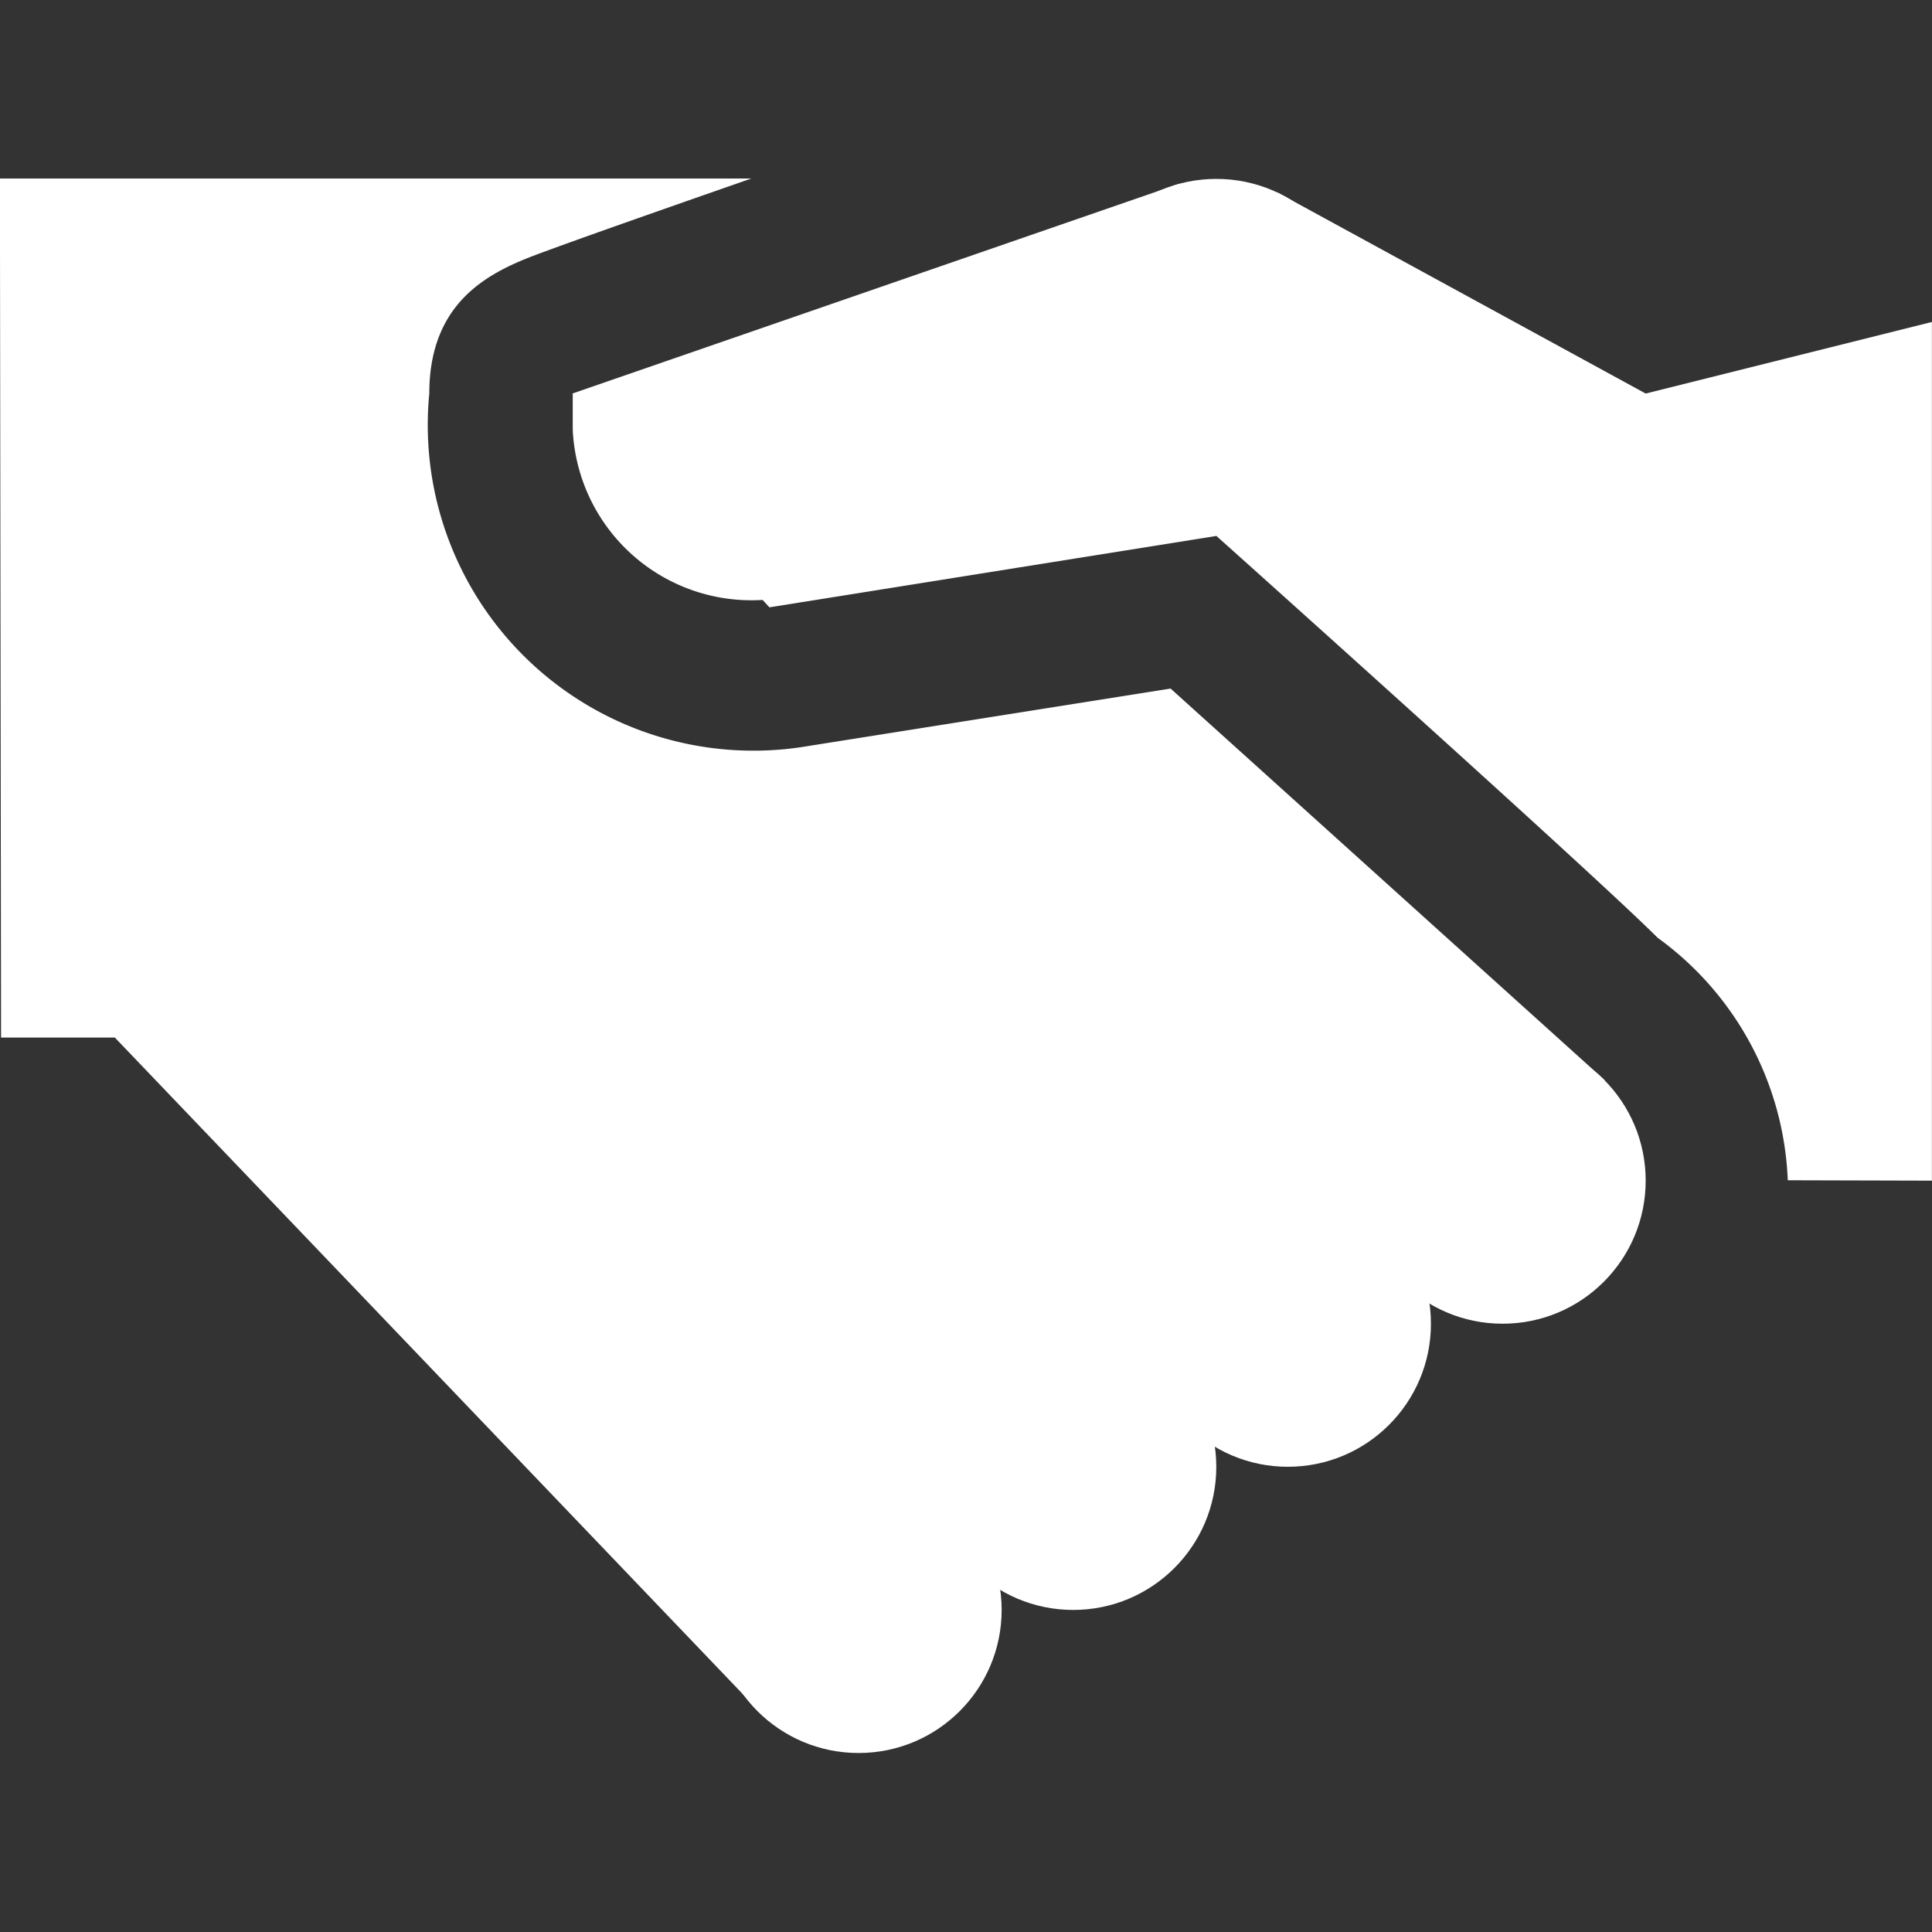 <svg xmlns="http://www.w3.org/2000/svg" xmlns:xlink="http://www.w3.org/1999/xlink" width="20" height="20" viewBox="0 0 20 20">
  <rect x="0" y="0" width="20" height="20" fill="#333333" stroke="none"/>
  <defs>
    <clipPath id="clip-path">
      <rect id="Retângulo_42" data-name="Retângulo 42" width="20" height="20" transform="translate(650 16)" fill="#fff" stroke="#707070" stroke-width="1"/>
    </clipPath>
  </defs>
  <g id="shake" transform="translate(-650 -16)" clip-path="url(#clip-path)">
    <g id="_2639828_handshake_icon_1_" data-name="2639828_handshake_icon (1)" transform="translate(648.518 14.148)">
      <path id="Caminho_21" data-name="Caminho 21" d="M5.926,5.926A3.371,3.371,0,0,0,9.848,9.575L13.6,8.98l4.493,4.053L9.439,19.669,2.671,12.593H1.493L1.481,3.7H9.259s-1.526.531-2.031.717S5.926,4.846,5.926,5.926Z" fill="#fff"/>
      <circle id="Elipse_4" data-name="Elipse 4" cx="1.481" cy="1.481" r="1.481" transform="translate(15.556 12.593)" fill="#fff"/>
      <path id="Caminho_22" data-name="Caminho 22" d="M11.111,6.3a1.852,1.852,0,0,1-3.7,0v-.37h2.33Z" fill="#fff"/>
      <circle id="Elipse_5" data-name="Elipse 5" cx="1.481" cy="1.481" r="1.481" transform="translate(12.593 3.704)" fill="#fff"/>
      <circle id="Elipse_6" data-name="Elipse 6" cx="1.481" cy="1.481" r="1.481" transform="translate(13.333 14.074)" fill="#fff"/>
      <circle id="Elipse_7" data-name="Elipse 7" cx="1.481" cy="1.481" r="1.481" transform="translate(11.111 15.556)" fill="#fff"/>
      <circle id="Elipse_8" data-name="Elipse 8" cx="1.481" cy="1.481" r="1.481" transform="translate(8.889 17.037)" fill="#fff"/>
      <path id="Caminho_23" data-name="Caminho 23" d="M21.481,14.074V5.185l-2.963.741-3.81-2.08-1.021-.091L7.407,5.926,9.447,8.139,14.074,7.4s3.889,3.481,4.568,4.16a3.257,3.257,0,0,1,1.347,2.51Z" fill="#fff"/>
    </g>
  </g>
</svg>

